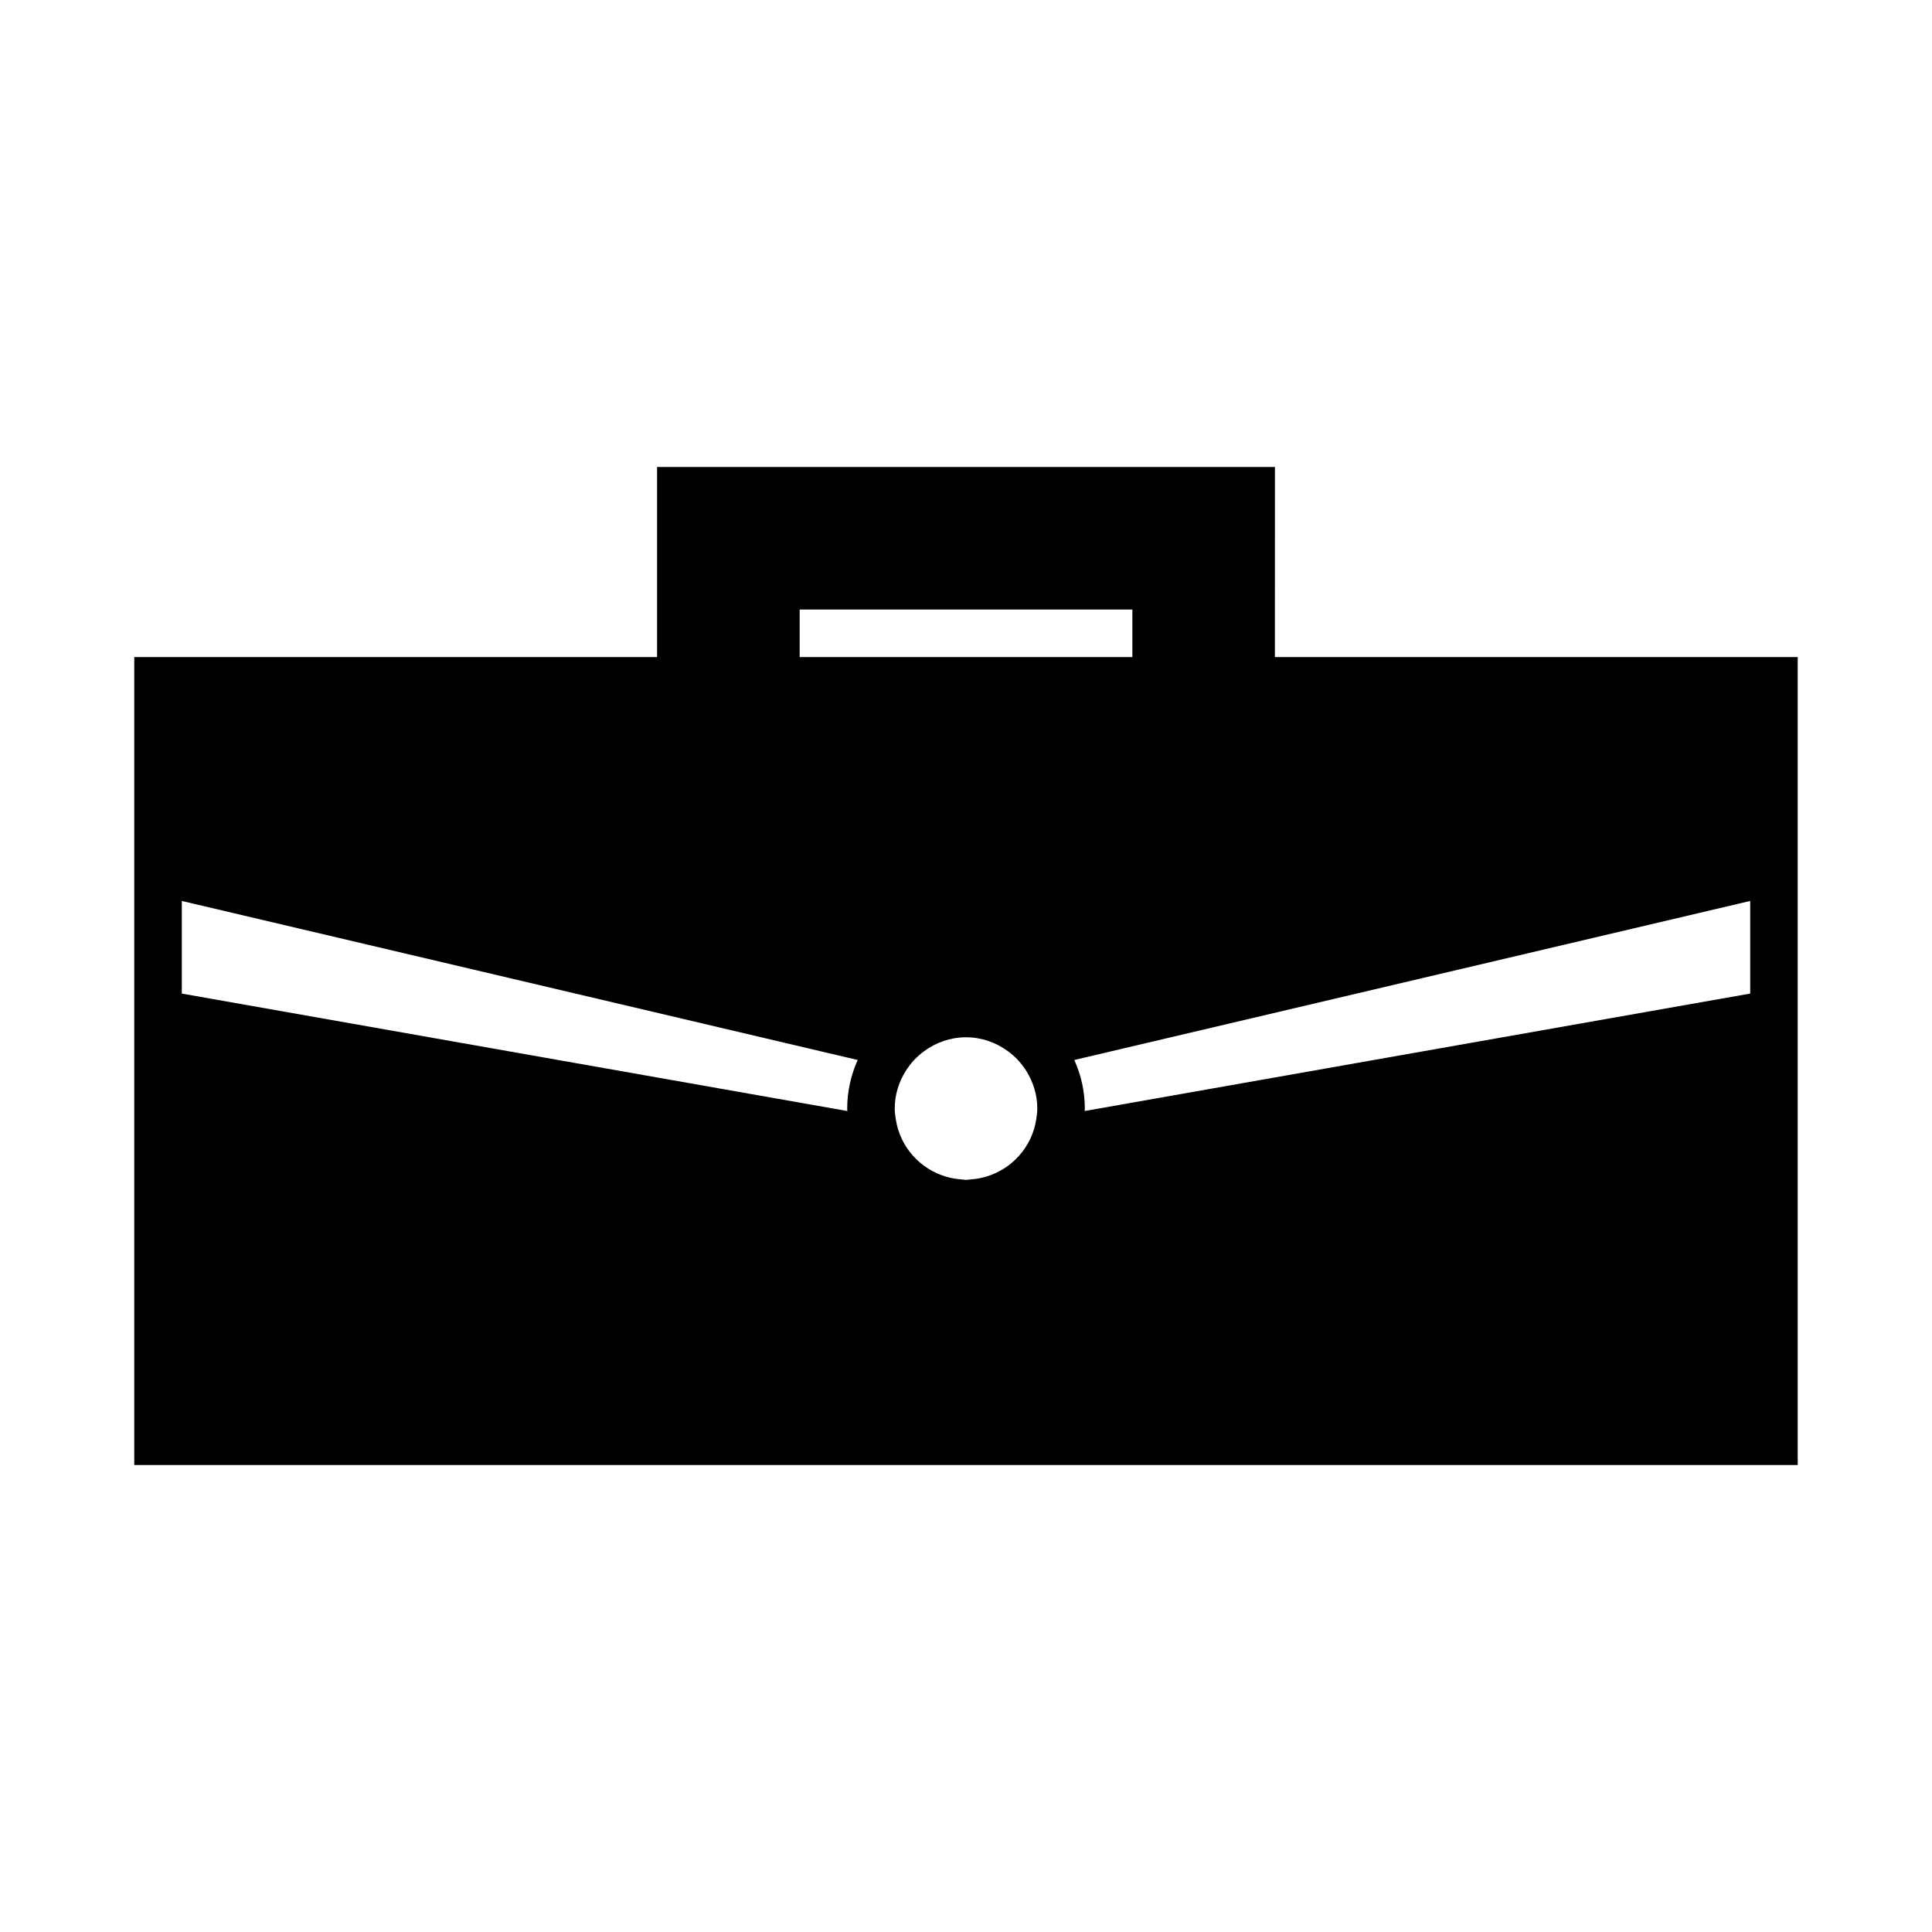 <?xml version="1.0" encoding="UTF-8"?>
<!-- Uploaded to: ICON Repo, www.iconrepo.com, Generator: ICON Repo Mixer Tools -->
<svg fill="#000000" width="800px" height="800px" version="1.1" viewBox="144 144 512 512" xmlns="http://www.w3.org/2000/svg">
 <path d="m481.87 267.75h-163.74v50.383l-138.55-0.004v214.12h440.83v-214.12h-138.55zm-125.95 37.785h88.168v12.594h-88.168zm12.629 132.9-176.37-31.125v-24.547l179.12 42.145c-1.773 3.934-2.781 8.289-2.781 12.879 0 0.219 0.027 0.43 0.031 0.648zm50.055 2.269c-1.145 7.285-6.438 13.145-13.398 15.156-1.254 0.363-2.547 0.594-3.891 0.688-0.441 0.027-0.863 0.129-1.309 0.129-0.449 0-0.867-0.102-1.309-0.133-1.344-0.094-2.637-0.324-3.891-0.688-6.965-2.012-12.258-7.871-13.398-15.156-0.152-0.957-0.297-1.918-0.297-2.914 0-3.637 1.082-7.008 2.871-9.895 1.289-2.074 2.949-3.875 4.918-5.312 3.125-2.293 6.941-3.688 11.105-3.688 4.16 0 7.977 1.395 11.105 3.684 1.965 1.438 3.629 3.238 4.918 5.312 1.785 2.891 2.867 6.258 2.867 9.898 0 0.996-0.145 1.957-0.293 2.918zm189.22-57.945v24.547l-176.37 31.125c0.004-0.215 0.035-0.426 0.035-0.645 0-4.59-1.012-8.941-2.785-12.879z"/>
</svg>